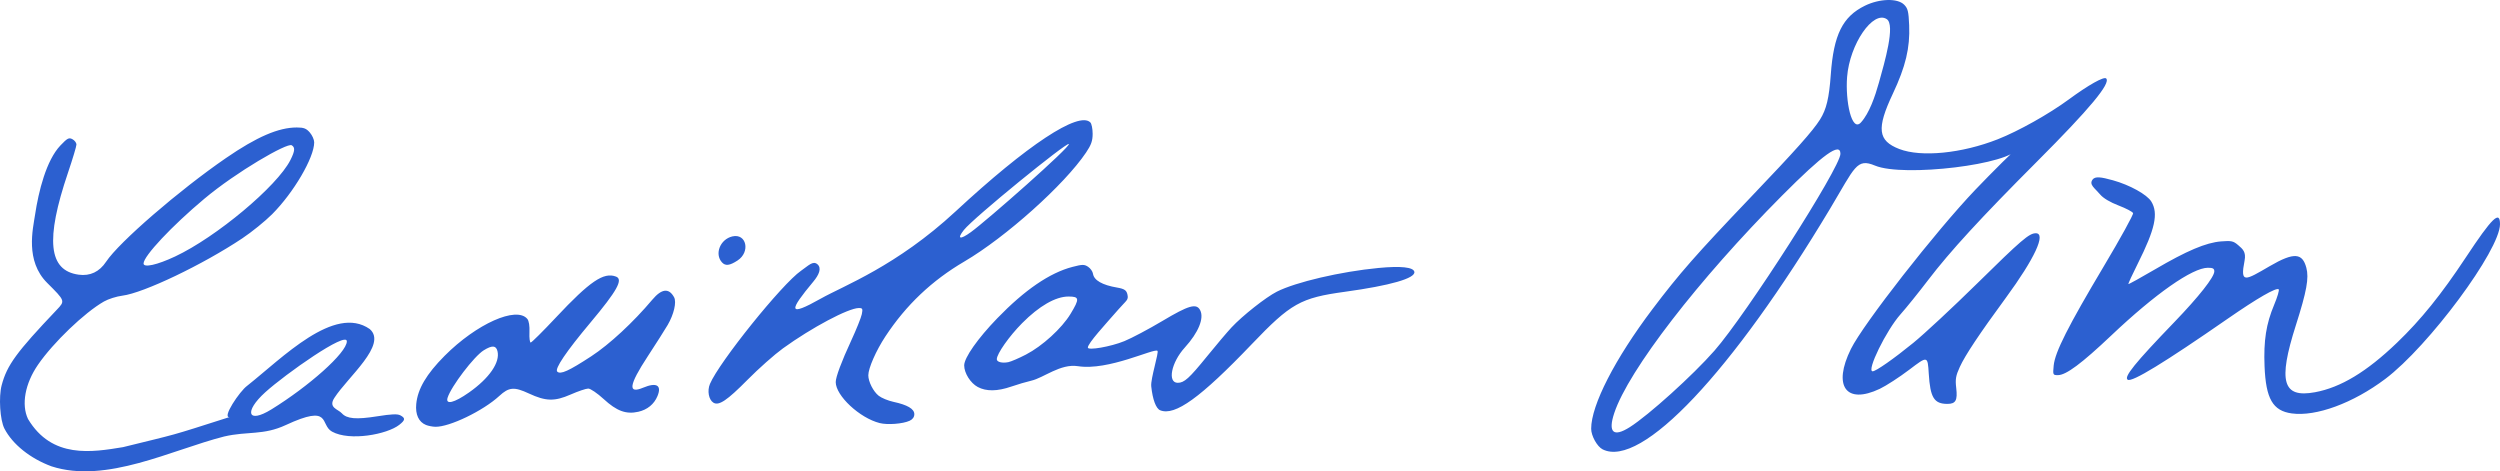 <?xml version="1.0" encoding="UTF-8" standalone="no"?>
<!-- Created with Inkscape (http://www.inkscape.org/) -->

<svg
   version="1.1"
   id="svg2437"
   width="1303.871"
   height="245.811"
   viewBox="0 0 1303.871 245.811"
   xmlns="http://www.w3.org/2000/svg"
   xmlns:svg="http://www.w3.org/2000/svg">
  <defs
     id="defs2441" />
  <g
     id="g2443"
     transform="translate(-31.129,-34.349)">
    <path
       style="fill:#2c60d0;fill-opacity:1"
       d="m 57.971,277.558 c -11.051,-4.073 -20.277,-11.466 -24.525,-19.651 -2.314,-4.458 -3.081,-16.499 -1.443,-22.653 2.793,-10.494 7.681,-17.184 28.767,-39.367 4.385,-4.613 4.385,-4.613 -5.04,-14 -11.556,-11.51 -7.421,-28.153 -6.335,-35.399 1.86,-12.404 5.861,-28.522 13.264,-36.291 3.635,-3.815 4.422,-4.224 6.25,-3.246 1.15,0.616 2.091,1.867 2.091,2.781 0,0.914 -1.988,7.536 -4.418,14.715 -11.854,35.025 -10.175,51.002 5.587,53.162 5.968,0.818 10.821,-1.486 14.343,-6.808 C 93.217,160.671 124.579,133.551 149,116.767 c 16.069,-11.044 27.391,-15.934 36.896,-15.934 3.692,0 4.997,0.504 6.834,2.639 1.249,1.452 2.27,3.75 2.27,5.108 0,7.942 -10.686,26.201 -21.945,37.495 -3.605,3.617 -10.605,9.279 -15.555,12.582 -20.513,13.69 -51.567,28.534 -62.537,29.893 -3.005,0.372 -7.327,1.741 -9.604,3.041 -10.172,5.807 -26.45,21.411 -34.42,32.996 -6.741,9.798 -8.762,20.757 -5.212,28.261 12.49,20.917 33.446,17.363 49.572,14.706 29.558,-7.287 22.931,-5.262 55.617,-15.706 -4.298,0.721 5.227,-13.502 9.151,-16.315 18.442,-14.615 45.432,-42.45 63.904,-29.574 9.34,8.118 -11.422,24.98 -18.465,35.922 -3.313,5.116 1.949,5.859 3.902,8.016 2.63,2.906 7.484,3.32 18.472,1.573 7.472,-1.188 10.543,-1.314 12.071,-0.497 2.705,1.448 2.585,2.459 -0.589,4.956 -6.296,4.953 -25.827,8.655 -35.077,3.522 -6.515,-3.615 0.034,-14.632 -24.149,-3.404 -11.715,5.439 -19.72,3.101 -32.068,5.945 -27.382,6.944 -61.56,24.82 -90.098,15.567 z M 172.674,247.873 c 19.387,-11.953 39.248,-29.459 39.35,-35.48 0.096,-5.635 -32.06,17.055 -42.538,26.533 -11.226,10.155 -9.282,16.635 3.188,8.946 z M 122.444,168.126 c 21.497,-10.109 53.217,-36.63 60.131,-50.275 2.551,-5.034 2.417,-6.673 0.686,-7.742 -2.322,-1.435 -28.868,13.917 -45.548,27.888 C 120.767,152.191 106,167.921 106,171.778 c 0,2.322 7.09,0.747 16.444,-3.652 z M 867,268.721 c -2.873,-1.435 -5.996,-7.039 -5.998,-10.761 -0.008,-12.295 12.375,-36.444 32.026,-62.46 13.941,-18.456 22.756,-28.496 50.926,-58 23.916,-25.049 32.626,-34.814 36.409,-40.82 3.329,-5.286 4.737,-11.169 5.613,-23.45 1.481,-20.767 6.162,-30.214 17.79,-35.903 7.647,-3.741 17.007,-3.993 20.455,-0.549 1.941,1.939 2.333,3.536 2.632,10.742 0.489,11.762 -1.845,21.543 -8.521,35.705 -8.584,18.208 -7.844,24.505 3.387,28.84 11.392,4.397 32.609,2.296 51.333,-5.084 10.841,-4.273 26.699,-13.161 36.994,-20.734 10.337,-7.604 18.403,-12.131 19.556,-10.978 2.497,2.497 -8.55,15.775 -35.968,43.232 -29.264,29.306 -45.459,46.929 -56.88,61.894 -4.992,6.541 -11.456,14.56 -14.364,17.818 -7.467,8.369 -17.955,29.788 -14.586,29.788 1.677,0 11.08,-6.576 21.196,-14.824 5.775,-4.708 20.625,-18.519 33,-30.691 C 1085.488,159.384 1089.436,156 1092.904,156 c 5.521,0 -0.599,13.191 -15.613,33.653 -13.852,18.877 -21.211,29.93 -24.034,36.097 -2.105,4.598 -2.402,6.356 -1.859,10.982 0.754,6.415 -0.274,8.268 -4.587,8.268 -6.976,0 -8.975,-3.243 -9.743,-15.804 -0.569,-9.304 -0.569,-9.304 -10.069,-2.092 -5.225,3.966 -12.2,8.49 -15.5,10.053 -17.59,8.33 -24.609,-1.411 -15.011,-20.832 6.445,-13.041 44.217,-61.365 64.913,-83.048 7.704,-8.072 22.601,-23.006 22.168,-21.758 -2.978,8.586 -59.721,15.392 -74.518,9.2 C 999.386,116.675 998.603,121.5 985.725,143 934.457,228.59 887.083,278.756 867,268.721 Z m 14.148,-11.6 c 9.85,-6.247 32.839,-27.005 44.104,-39.823 C 941.948,198.298 991,121.674 991,114.592 c 0,-6.253 -8.872,0.1 -30.5,21.838 -43.559,43.781 -80.074,91.106 -87.456,113.348 -3.369,10.148 -0.466,12.778 8.104,7.343 z M 1001.711,98.207 c 4.378,-4.837 7.341,-13.513 9.398,-20.856 2.99,-10.678 8.613,-29.996 4.072,-33.015 -7.141,-4.749 -19.351,13.005 -20.697,30.109 -0.983,12.491 2.352,29.149 7.227,23.762 z M 253.308,255.99 c -3.788,-1.526 -5.614,-5.453 -5.087,-10.939 0.756,-7.867 5.29,-15.571 14.772,-25.098 16.665,-16.744 37.525,-26.059 43.156,-19.273 0.844,1.017 1.261,3.634 1.113,6.974 -0.131,2.94 0.163,5.346 0.653,5.346 0.49,0 6.447,-5.922 13.238,-13.159 17.665,-18.828 24.839,-23.7 31.265,-21.234 3.851,1.478 0.574,7.377 -13.285,23.912 -12.686,15.136 -18.823,24.192 -17.375,25.639 1.646,1.646 5.959,-0.298 17.742,-7.998 9.513,-6.217 21.874,-17.676 31.88,-29.554 4.844,-5.75 8.623,-6.158 11.319,-1.223 1.376,2.518 -0.107,8.909 -3.355,14.464 -1.398,2.39 -6.097,9.783 -10.443,16.428 -9.789,14.968 -10.46,19.657 -2.323,16.258 6.983,-2.918 9.796,-1.262 7.455,4.387 -1.753,4.232 -5.292,7.127 -10.006,8.186 -6.367,1.431 -11.238,-0.363 -18.09,-6.663 C 342.681,239.449 339.076,237 337.926,237 c -1.15,0 -5.287,1.403 -9.194,3.117 -8.36,3.669 -12.958,3.556 -21.733,-0.534 -7.698,-3.588 -10.428,-3.366 -15.447,1.261 -8.448,7.787 -26.045,16.268 -33.393,16.093 -1.464,-0.035 -3.647,-0.461 -4.853,-0.946 z m 22.392,-16.916 c 10.637,-7.47 16.349,-15.757 14.885,-21.592 -0.758,-3.021 -2.783,-3.141 -7.175,-0.427 -4.997,3.088 -16.95,18.764 -18.831,24.694 -1.225,3.865 3.39,2.754 11.122,-2.676 z m 214.254,15.931 C 479.523,252.39 467,240.73 467,233.634 c 0,-2.649 2.985,-10.65 8.089,-21.683 2.684,-5.802 5.169,-11.99 5.521,-13.75 0.562,-2.808 0.376,-3.2 -1.515,-3.2 -5.421,0 -24.585,10.176 -39.595,21.025 -4.4,3.18 -12.691,10.529 -18.425,16.33 -10.771,10.897 -15.063,13.773 -17.891,11.989 -2.424,-1.529 -3.278,-6.184 -1.786,-9.74 4.765,-11.36 37.603,-52.174 47.49,-59.026 3.912,-2.711 6.243,-5.414 8.569,-3.404 2.349,2.029 0.809,5.516 -2.145,9.063 -12.533,15.049 -13.762,18.827 4.067,8.764 11.595,-6.544 39.35,-16.849 70.121,-45.378 37.426,-34.699 64.286,-52.436 70.3,-46.422 0.66,0.66 1.2,3.315 1.2,5.9 0,3.697 -0.733,5.789 -3.436,9.805 -11.292,16.779 -41.866,44.16 -63.441,56.814 -16.986,9.962 -30.386,22.67 -41.202,39.074 -4.854,7.362 -8.921,16.604 -8.921,20.277 0,3.336 2.606,8.475 5.419,10.688 1.464,1.152 4.916,2.577 7.671,3.168 7.331,1.572 10.909,3.684 10.909,6.439 0,1.488 -0.878,2.714 -2.46,3.435 -3.561,1.623 -11.48,2.235 -15.586,1.205 z m 47.547,-99.599 c 8.365,-6.059 52.275,-44.743 51.065,-45.953 -1.064,-1.064 -49.61,38.385 -54.734,44.855 -3.763,4.751 -2.073,5.257 3.669,1.098 z m 688.879,94.563 c -9.888,-1.366 -13.504,-7.642 -14.179,-24.61 -0.532,-13.364 0.832,-22.1 5.003,-32.037 1.7,-4.049 2.772,-7.679 2.384,-8.068 -1.154,-1.154 -11.107,4.579 -26.631,15.341 -33.16,22.987 -49.874,33.192 -52.106,31.813 -2.22,-1.372 3.642,-8.624 24.305,-30.07 C 1177.948,189.062 1186,178.845 1186,175.89 1186,174.414 1185.268,174 1182.66,174 c -8.081,0 -27.468,13.581 -50.377,35.29 C 1116.836,223.926 1108.675,230 1104.453,230 c -2.646,0 -2.697,-0.113 -2.228,-4.996 0.67,-6.976 7.474,-20.45 26.193,-51.867 8.639,-14.5 15.489,-26.935 15.221,-27.634 -0.268,-0.698 -3.661,-2.483 -7.541,-3.965 -4.4,-1.681 -8.002,-3.823 -9.576,-5.693 -2.883,-3.427 -5.968,-5.17 -4.029,-7.822 1.34,-1.833 4.454,-1.365 10.634,0.353 8.767,2.438 17.786,7.435 20.016,11.092 3.772,6.186 1.992,14.343 -7.068,32.387 -2.86,5.695 -5.059,10.483 -4.887,10.639 0.172,0.156 6.368,-3.263 13.771,-7.598 16.744,-9.807 26.679,-14.014 34.595,-14.651 5.369,-0.432 6.376,-0.21 8.904,1.965 2.349,2.021 4.221,3.517 3.319,8.1 -2.39,12.144 0.233,10.359 13.161,2.821 12.893,-7.517 17.027,-6.689 19.057,0.848 1.446,5.372 0.18,12.323 -5.469,30.022 -9.386,29.407 -6.917,38.038 9.988,34.913 13.432,-2.483 26.942,-10.639 42.743,-25.805 12.509,-12.006 23.118,-25.151 35.925,-44.513 C 1330.904,147.848 1335,143.868 1335,151.278 c 0,13.52 -37.174,63.653 -59.854,80.719 -16.732,12.59 -36.089,19.724 -48.767,17.972 z m -590.151,-1.639 c -2.195,-0.883 -3.952,-5.586 -4.676,-12.519 -0.407,-3.894 4.128,-17.845 3.24,-18.503 -1.902,-1.41 -25.555,10.515 -41.447,8.023 -9.169,-1.438 -17.863,6.078 -24.345,7.557 -2.475,0.565 -7.158,1.946 -10.407,3.069 -7.312,2.528 -13.086,2.599 -17.532,0.215 C 537.277,234.143 534,228.921 534,224.921 c 0,-3.989 7.045,-14.023 17.26,-24.582 14.286,-14.767 27.356,-23.701 39.18,-26.781 5.229,-1.362 6.196,-1.371 8.173,-0.076 1.233,0.808 2.387,2.447 2.565,3.643 0.506,3.41 4.86,5.903 12.58,7.204 3.906,0.658 4.912,1.498 5.382,3.606 0.656,2.941 -0.417,2.894 -4.66,7.745 -7,8.001 -15.964,17.674 -15.988,19.95 -0.017,1.584 11.823,-0.418 19.026,-3.358 3.859,-1.576 12.83,-6.332 19.935,-10.569 13.649,-8.14 17.63,-9.288 19.58,-5.645 2.238,4.181 -0.834,11.713 -7.976,19.554 C 641.995,223.364 639.872,234 645.386,234 c 3.391,0 5.927,-2.292 15.262,-13.791 4.782,-5.89 10.529,-12.677 12.773,-15.082 5.719,-6.131 17.919,-15.759 23.644,-18.66 9.861,-4.997 33.356,-10.48 52.935,-12.355 11.764,-1.126 18.316,-0.425 18.785,2.01 0.648,3.363 -12.554,7.156 -36.197,10.399 -23.191,3.182 -28.22,6.009 -48.605,27.328 -26.7,27.923 -40.066,37.574 -47.754,34.481 z m -70.001,-29.071 c 8.517,-4.411 18.654,-13.657 23.23,-21.19 4.823,-7.94 4.69,-9.069 -1.068,-9.069 -6.708,0 -15.293,4.935 -24.184,13.903 -6.762,6.82 -13.174,15.942 -13.196,18.773 -0.012,1.479 2.728,2.19 5.991,1.554 1.375,-0.268 5.528,-2.055 9.228,-3.971 z M 407.668,171.185 c -3.978,-4.396 -0.928,-12.038 5.398,-13.527 7.404,-1.743 9.54,8.101 2.724,12.556 -4.097,2.679 -6.335,2.946 -8.123,0.971 z"
       id="path2564" />
  </g>
</svg>
